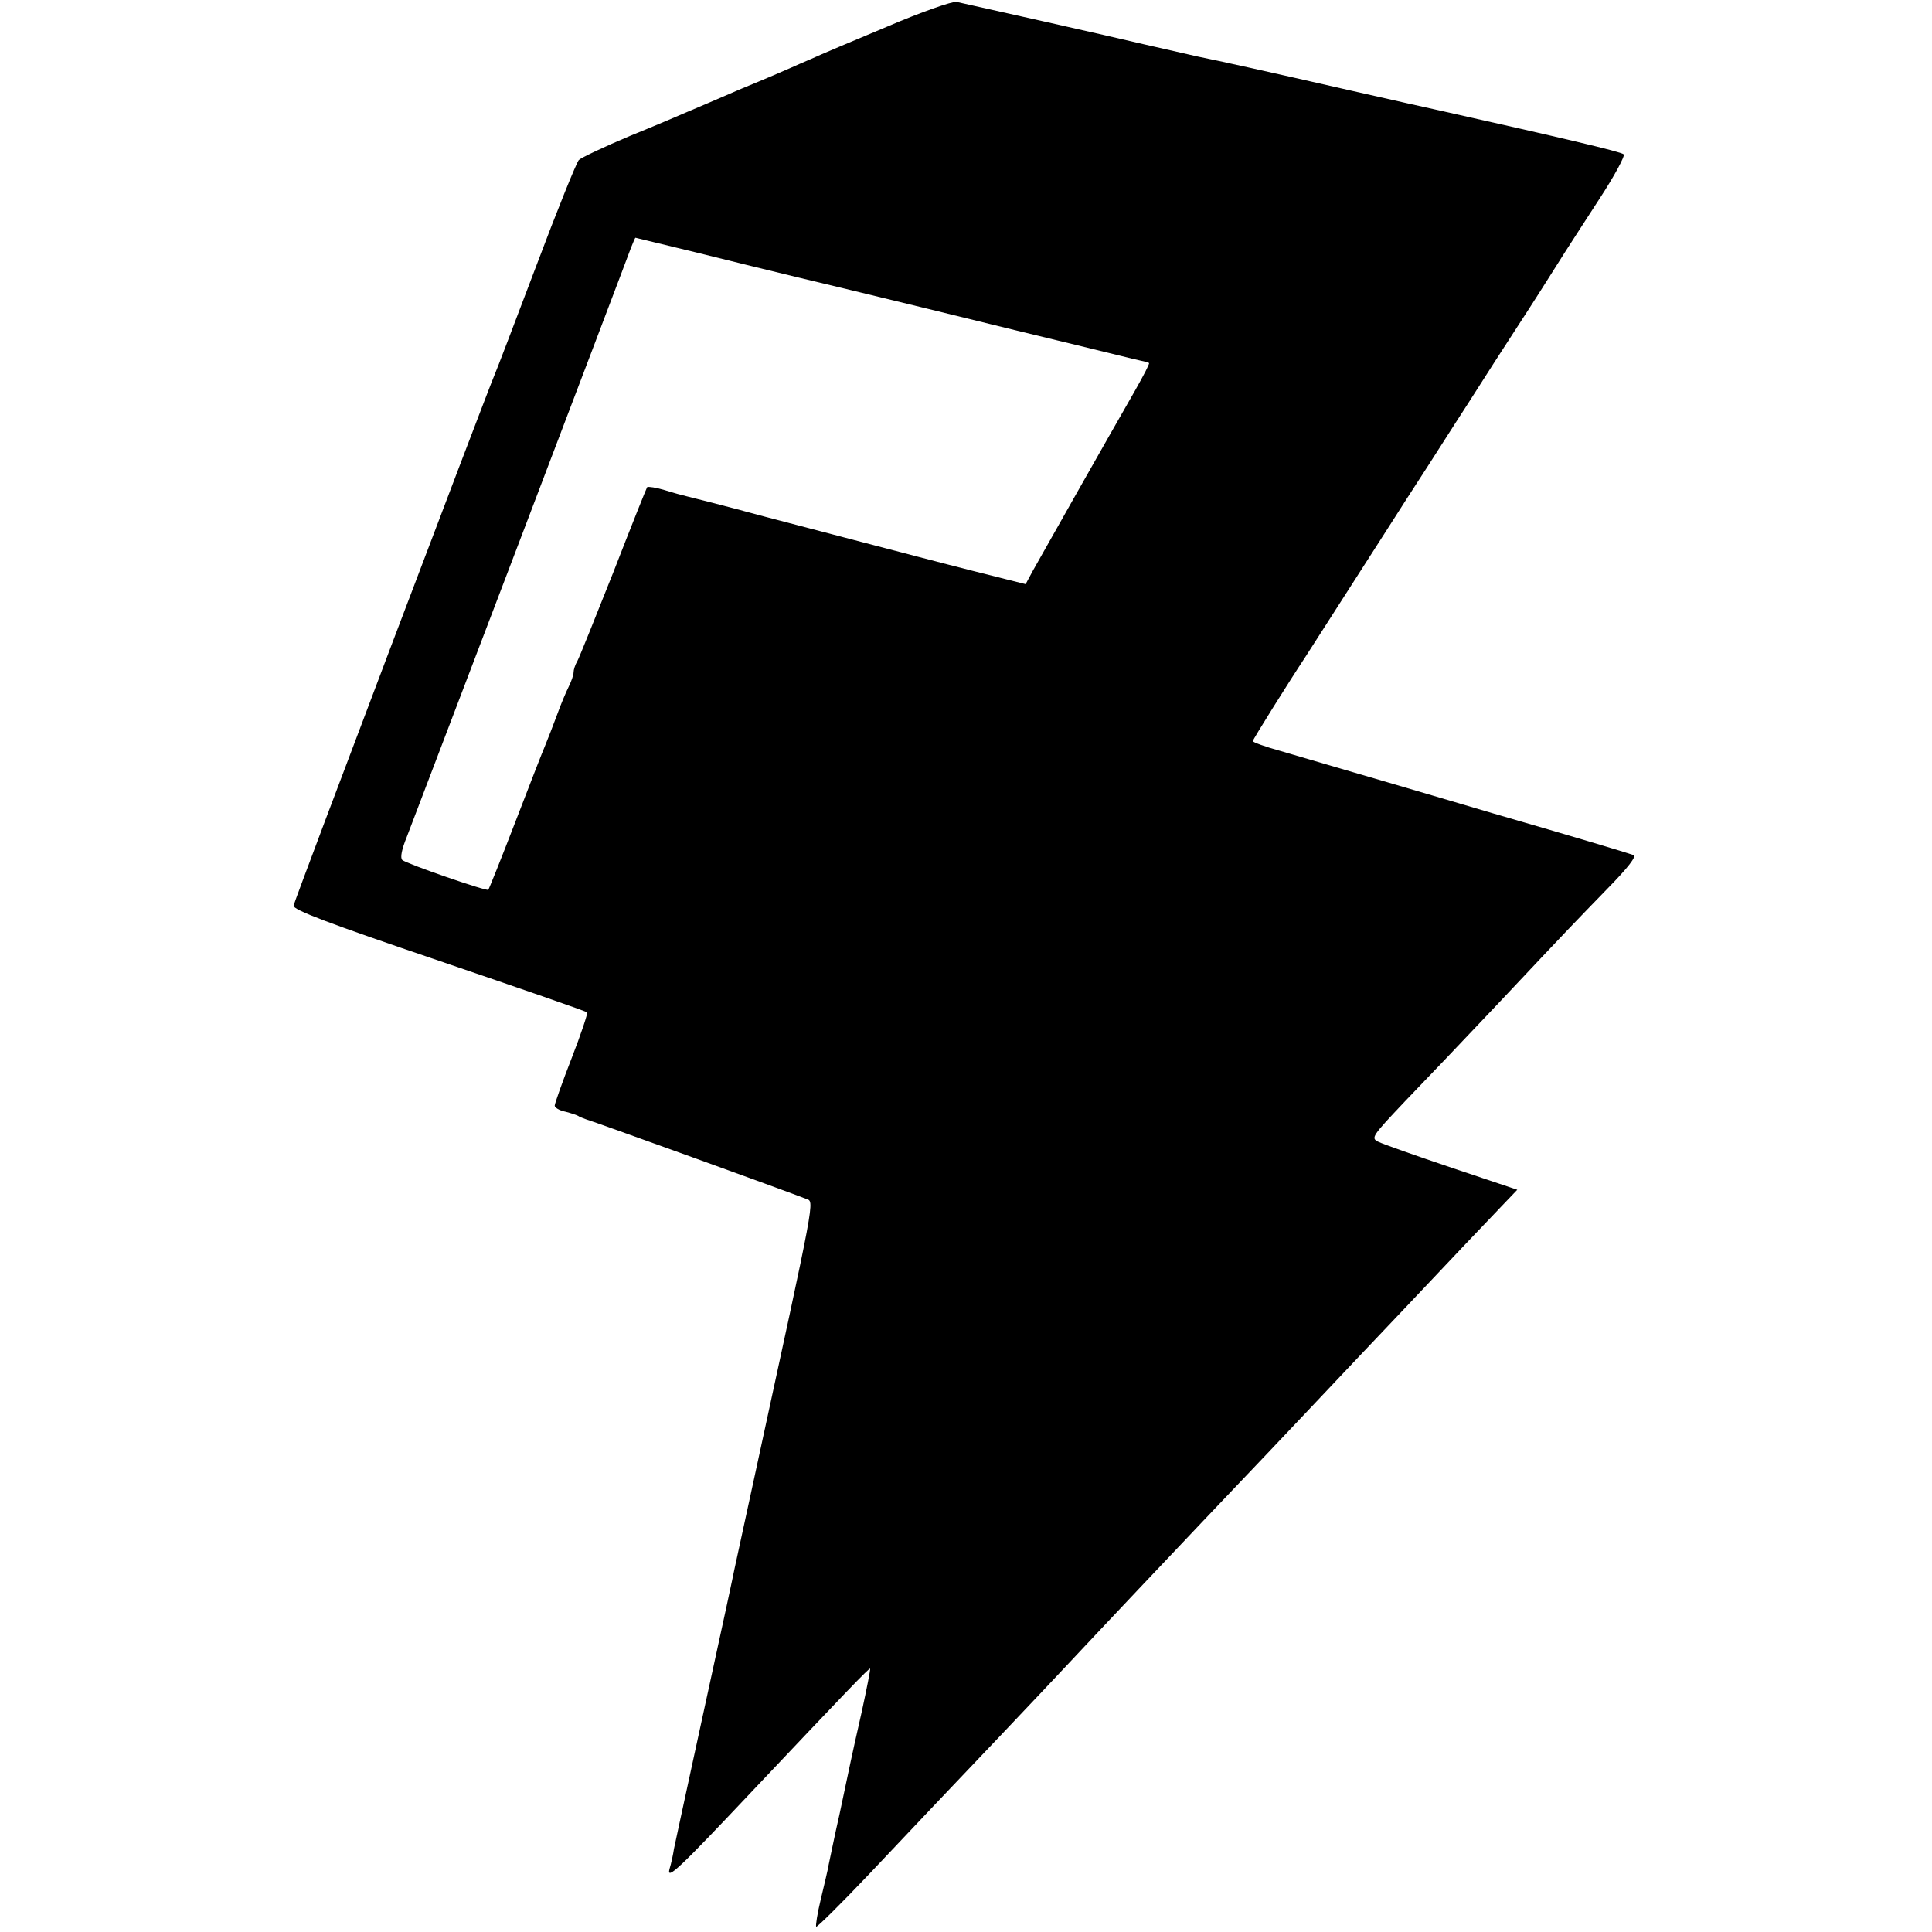 <?xml version="1.0" standalone="no"?>
<!DOCTYPE svg PUBLIC "-//W3C//DTD SVG 20010904//EN"
 "http://www.w3.org/TR/2001/REC-SVG-20010904/DTD/svg10.dtd">
<svg version="1.0" xmlns="http://www.w3.org/2000/svg"
 width="512pt" height="512pt" viewBox="0 0 512 512"
 preserveAspectRatio="xMidYMid meet">
<g transform="translate(0,512) scale(0.1,-0.1)"
fill="#000000" stroke="none">
<path d="M2350 5049 c-91 -38 -181 -76 -200 -85 -19 -8 -44 -19 -55 -24 -11
-5 -69 -30 -130 -55 -60 -26 -123 -53 -140 -60 -16 -7 -86 -37 -155 -65 -69
-29 -130 -58 -136 -64 -6 -6 -57 -132 -113 -281 -56 -148 -106 -279 -111 -290
-15 -34 -529 -1389 -532 -1405 -2 -11 93 -47 385 -146 214 -73 391 -134 393
-137 2 -2 -16 -57 -41 -121 -25 -64 -45 -121 -45 -126 0 -5 12 -13 28 -16 15
-4 32 -9 37 -13 6 -3 15 -6 20 -8 10 -2 539 -193 581 -210 23 -9 28 22 -139
-748 -25 -115 -48 -221 -51 -235 -5 -25 -16 -77 -106 -490 -27 -124 -51 -236
-54 -250 -2 -14 -7 -38 -12 -54 -7 -29 25 1 222 210 245 259 307 324 310 322
1 -2 -9 -53 -22 -113 -14 -61 -27 -121 -30 -135 -3 -14 -16 -75 -29 -137 -14
-61 -26 -122 -29 -135 -2 -13 -12 -54 -21 -92 -9 -37 -14 -70 -12 -72 2 -2 64
59 138 137 74 78 152 161 174 184 47 49 306 322 360 380 53 57 313 332 355
376 19 20 98 103 175 184 77 81 156 165 175 185 19 20 100 106 180 190 154
163 189 200 258 272 l43 45 -173 58 c-95 32 -183 63 -195 69 -21 10 -17 15 70
107 51 53 160 167 242 254 207 220 200 212 294 309 55 56 79 87 70 90 -20 7
-156 48 -374 111 -104 31 -228 67 -275 81 -102 30 -189 55 -287 84 -40 11 -73
23 -73 26 0 4 95 156 140 224 13 20 122 190 184 287 28 43 77 121 111 173 34
52 94 147 135 210 40 63 101 158 135 210 34 52 79 123 101 158 21 34 72 112
112 174 40 61 69 115 65 119 -7 7 -166 44 -478 114 -33 7 -143 32 -245 55
-219 50 -350 79 -405 90 -22 5 -87 20 -145 33 -88 21 -427 97 -495 112 -11 2
-94 -27 -185 -66z m-505 -598 c88 -22 207 -51 265 -65 58 -14 209 -50 335 -81
127 -31 237 -58 245 -60 8 -2 83 -20 165 -40 83 -20 158 -39 169 -41 10 -2 20
-5 21 -6 2 -2 -15 -34 -37 -73 -74 -129 -250 -440 -270 -476 l-20 -37 -52 13
c-28 7 -132 33 -231 59 -99 26 -187 49 -195 51 -8 2 -103 27 -210 55 -107 29
-202 53 -211 55 -9 2 -35 9 -57 16 -23 7 -44 10 -47 8 -2 -3 -42 -103 -89
-224 -48 -121 -91 -228 -96 -237 -6 -10 -10 -23 -10 -30 0 -7 -6 -24 -13 -38
-7 -14 -21 -47 -31 -75 -10 -27 -24 -63 -31 -80 -7 -16 -43 -109 -80 -205 -37
-96 -69 -176 -71 -178 -3 -5 -217 69 -228 79 -6 6 -1 29 12 61 21 54 576 1511
594 1561 6 15 11 27 12 27 1 0 73 -18 161 -39z"/>
</g>
</svg>

